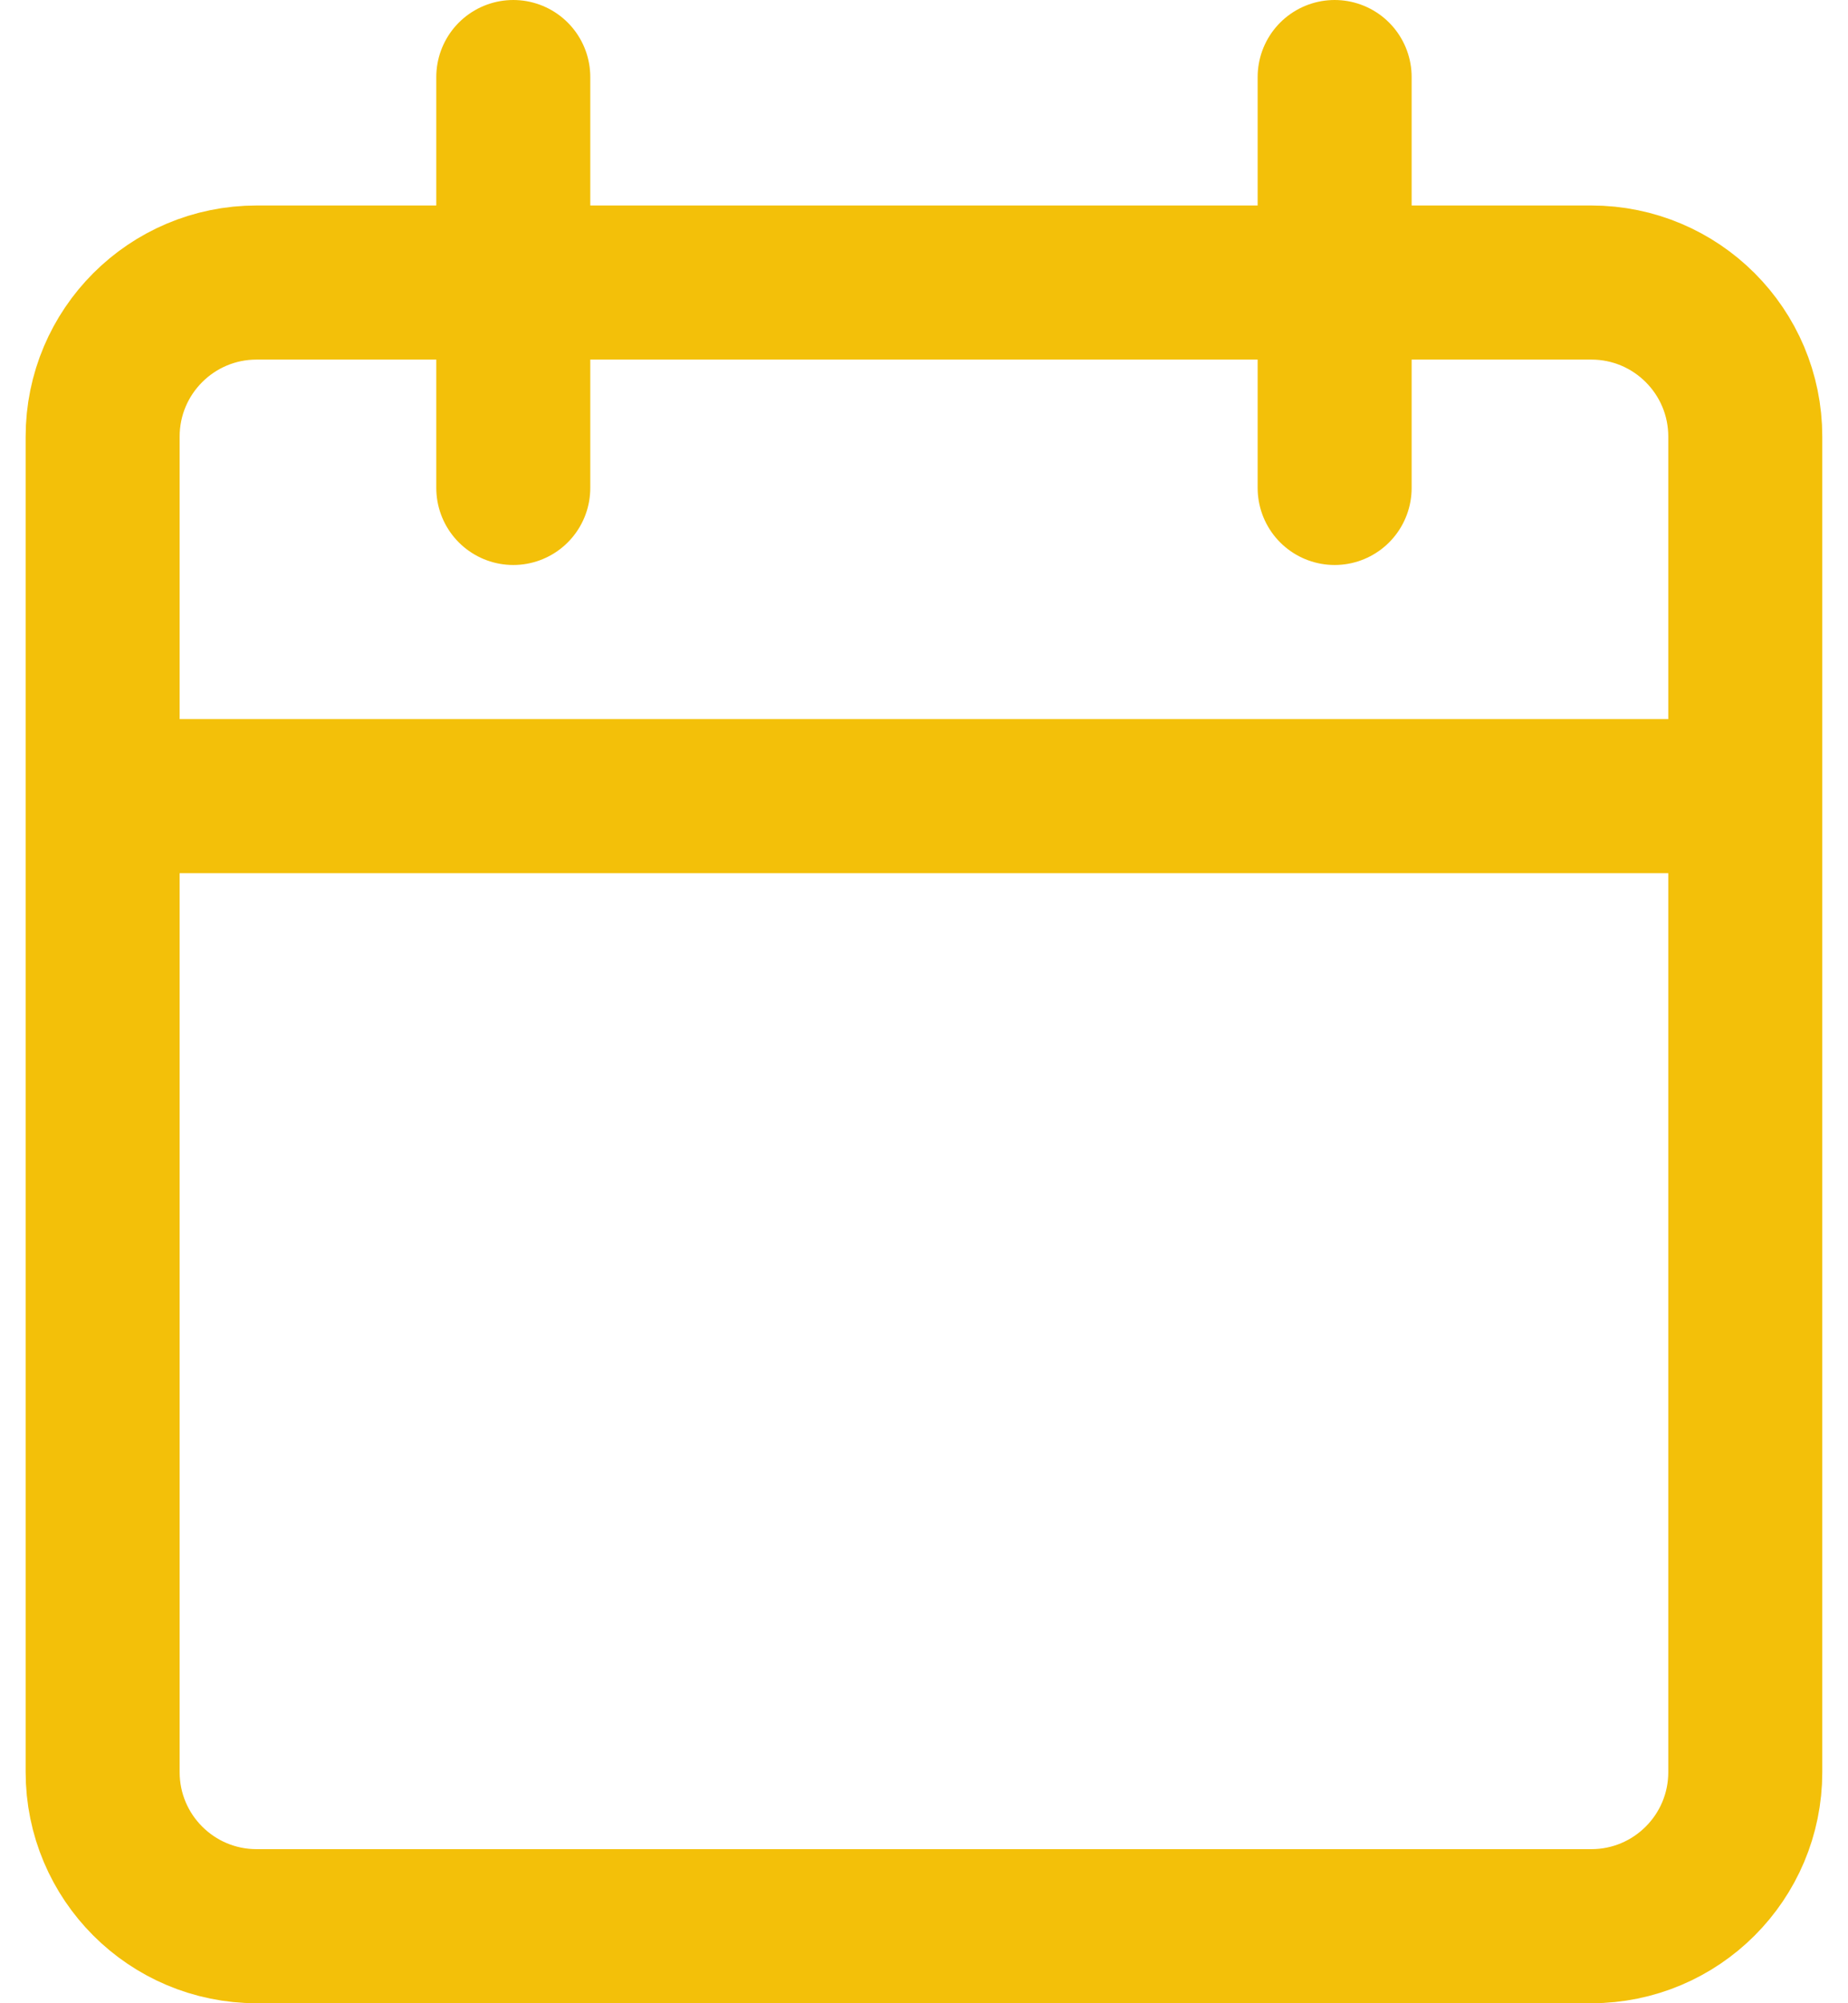 <?xml version="1.0" encoding="UTF-8"?> <svg xmlns="http://www.w3.org/2000/svg" width="24" height="26" viewBox="0 0 24 26" fill="none"><path d="M22.666 10.333V5.667C22.666 4.562 21.771 3.667 20.666 3.667H3.333C2.228 3.667 1.333 4.562 1.333 5.667V10.333M22.666 10.333V23C22.666 24.105 21.771 25 20.666 25H3.333C2.228 25 1.333 24.105 1.333 23V10.333M22.666 10.333H1.333M6.666 1V6.333M17.333 1V6.333" stroke="#F3C009" stroke-width="2" stroke-linecap="round"></path></svg> 